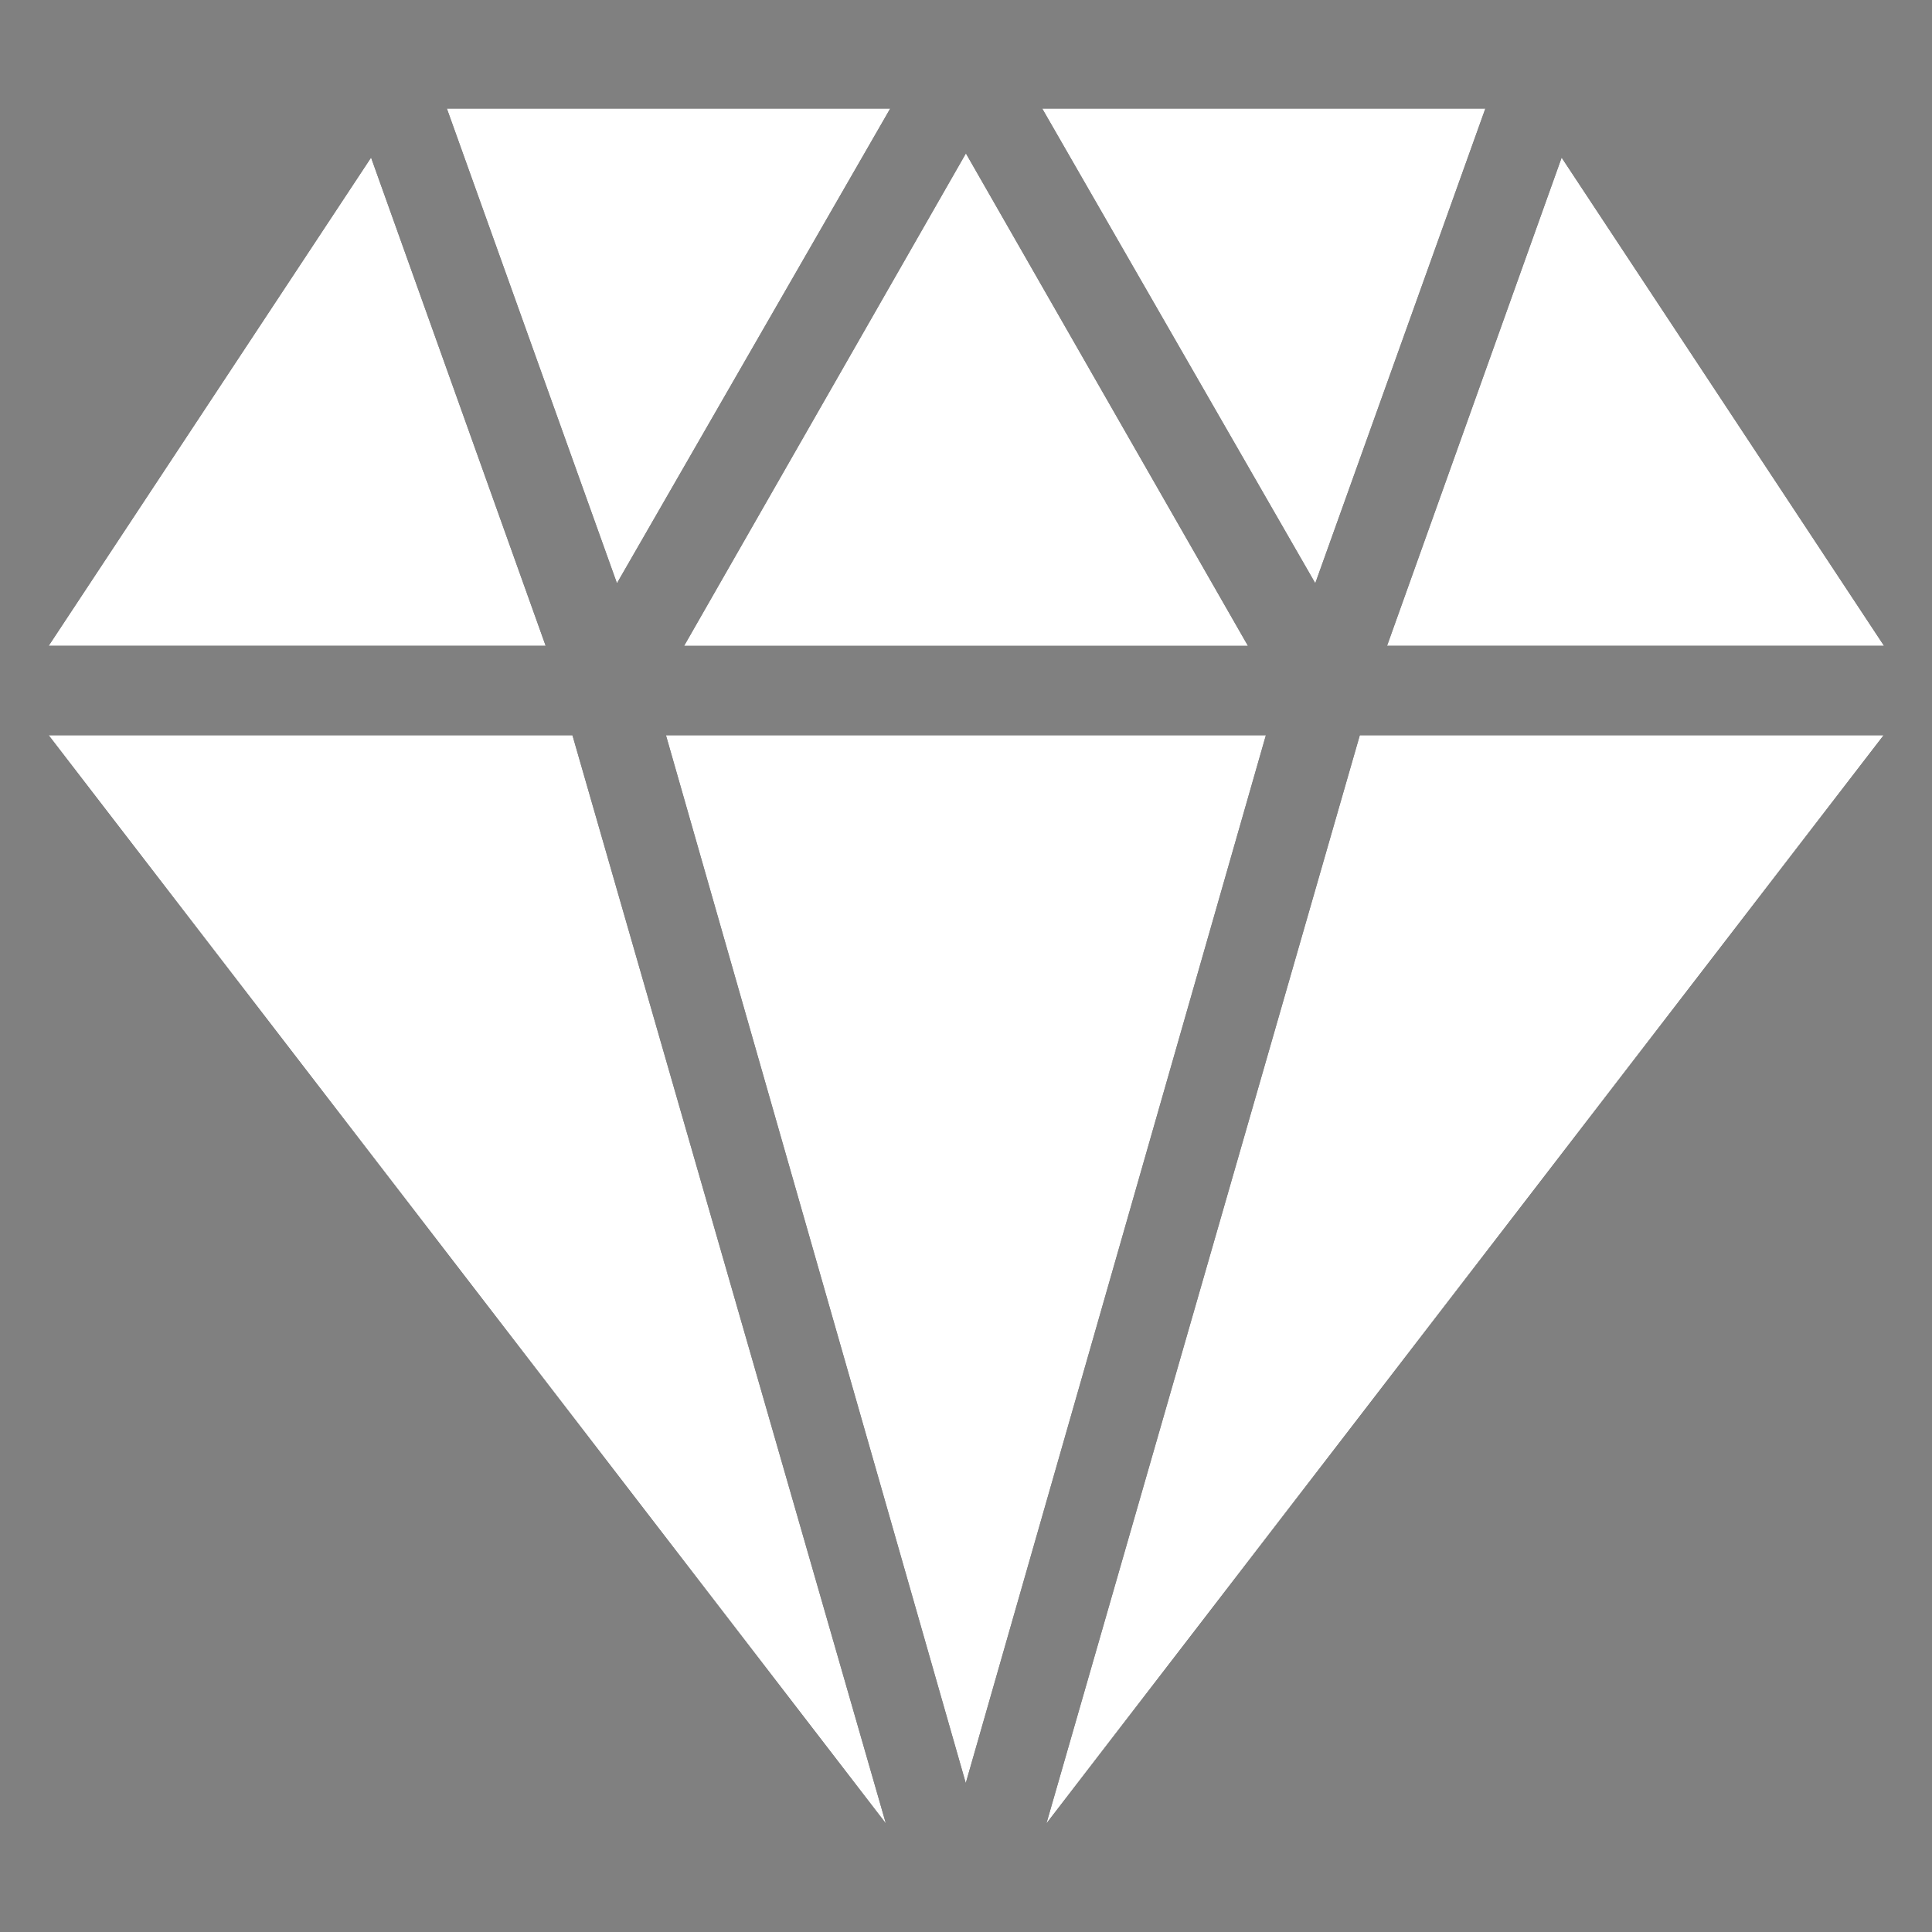 <svg width="60" height="60" viewBox="0 0 60 60" fill="none" xmlns="http://www.w3.org/2000/svg">
<rect x="0" y="0" width="60" height="60" fill="#808080" stroke="none"/>
<path d="M38.756 20.057L29.997 4.764L21.246 20.057H38.756Z" fill="black"/>
<path d="M38.756 20.057L29.997 4.764L21.246 20.057H38.756Z" fill="white"/>
<path d="M46.129 3.371H32.367L40.847 18.113L46.129 3.371Z" fill="black"/>
<path d="M46.129 3.371H32.367L40.847 18.113L46.129 3.371Z" fill="white"/>
<path d="M29.993 55.375L39.313 22.834H20.682L29.993 55.375Z" fill="black"/>
<path d="M29.993 55.375L39.313 22.834H20.682L29.993 55.375Z" fill="white"/>
<path d="M11.524 4.894L1.512 20.056H16.946L11.524 4.894Z" fill="black"/>
<path d="M11.524 4.894L1.512 20.056H16.946L11.524 4.894Z" fill="white"/>
<path d="M27.647 3.371H13.878L19.16 18.113L27.647 3.371Z" fill="black"/>
<path d="M27.647 3.371H13.878L19.16 18.113L27.647 3.371Z" fill="white"/>
<path d="M17.778 22.834H1.512L27.511 56.628L17.778 22.834Z" fill="black"/>
<path d="M17.778 22.834H1.512L27.511 56.628L17.778 22.834Z" fill="white"/>
<path d="M58.51 20.056L48.498 4.895L43.076 20.056H58.51Z" fill="black"/>
<path d="M58.51 20.056L48.498 4.895L43.076 20.056H58.51Z" fill="white"/>
<path d="M42.23 22.834L32.498 56.628L58.497 22.834L42.23 22.834Z" fill="black"/>
<path d="M42.23 22.834L32.498 56.628L58.497 22.834L42.23 22.834Z" fill="white"/>
</svg>
